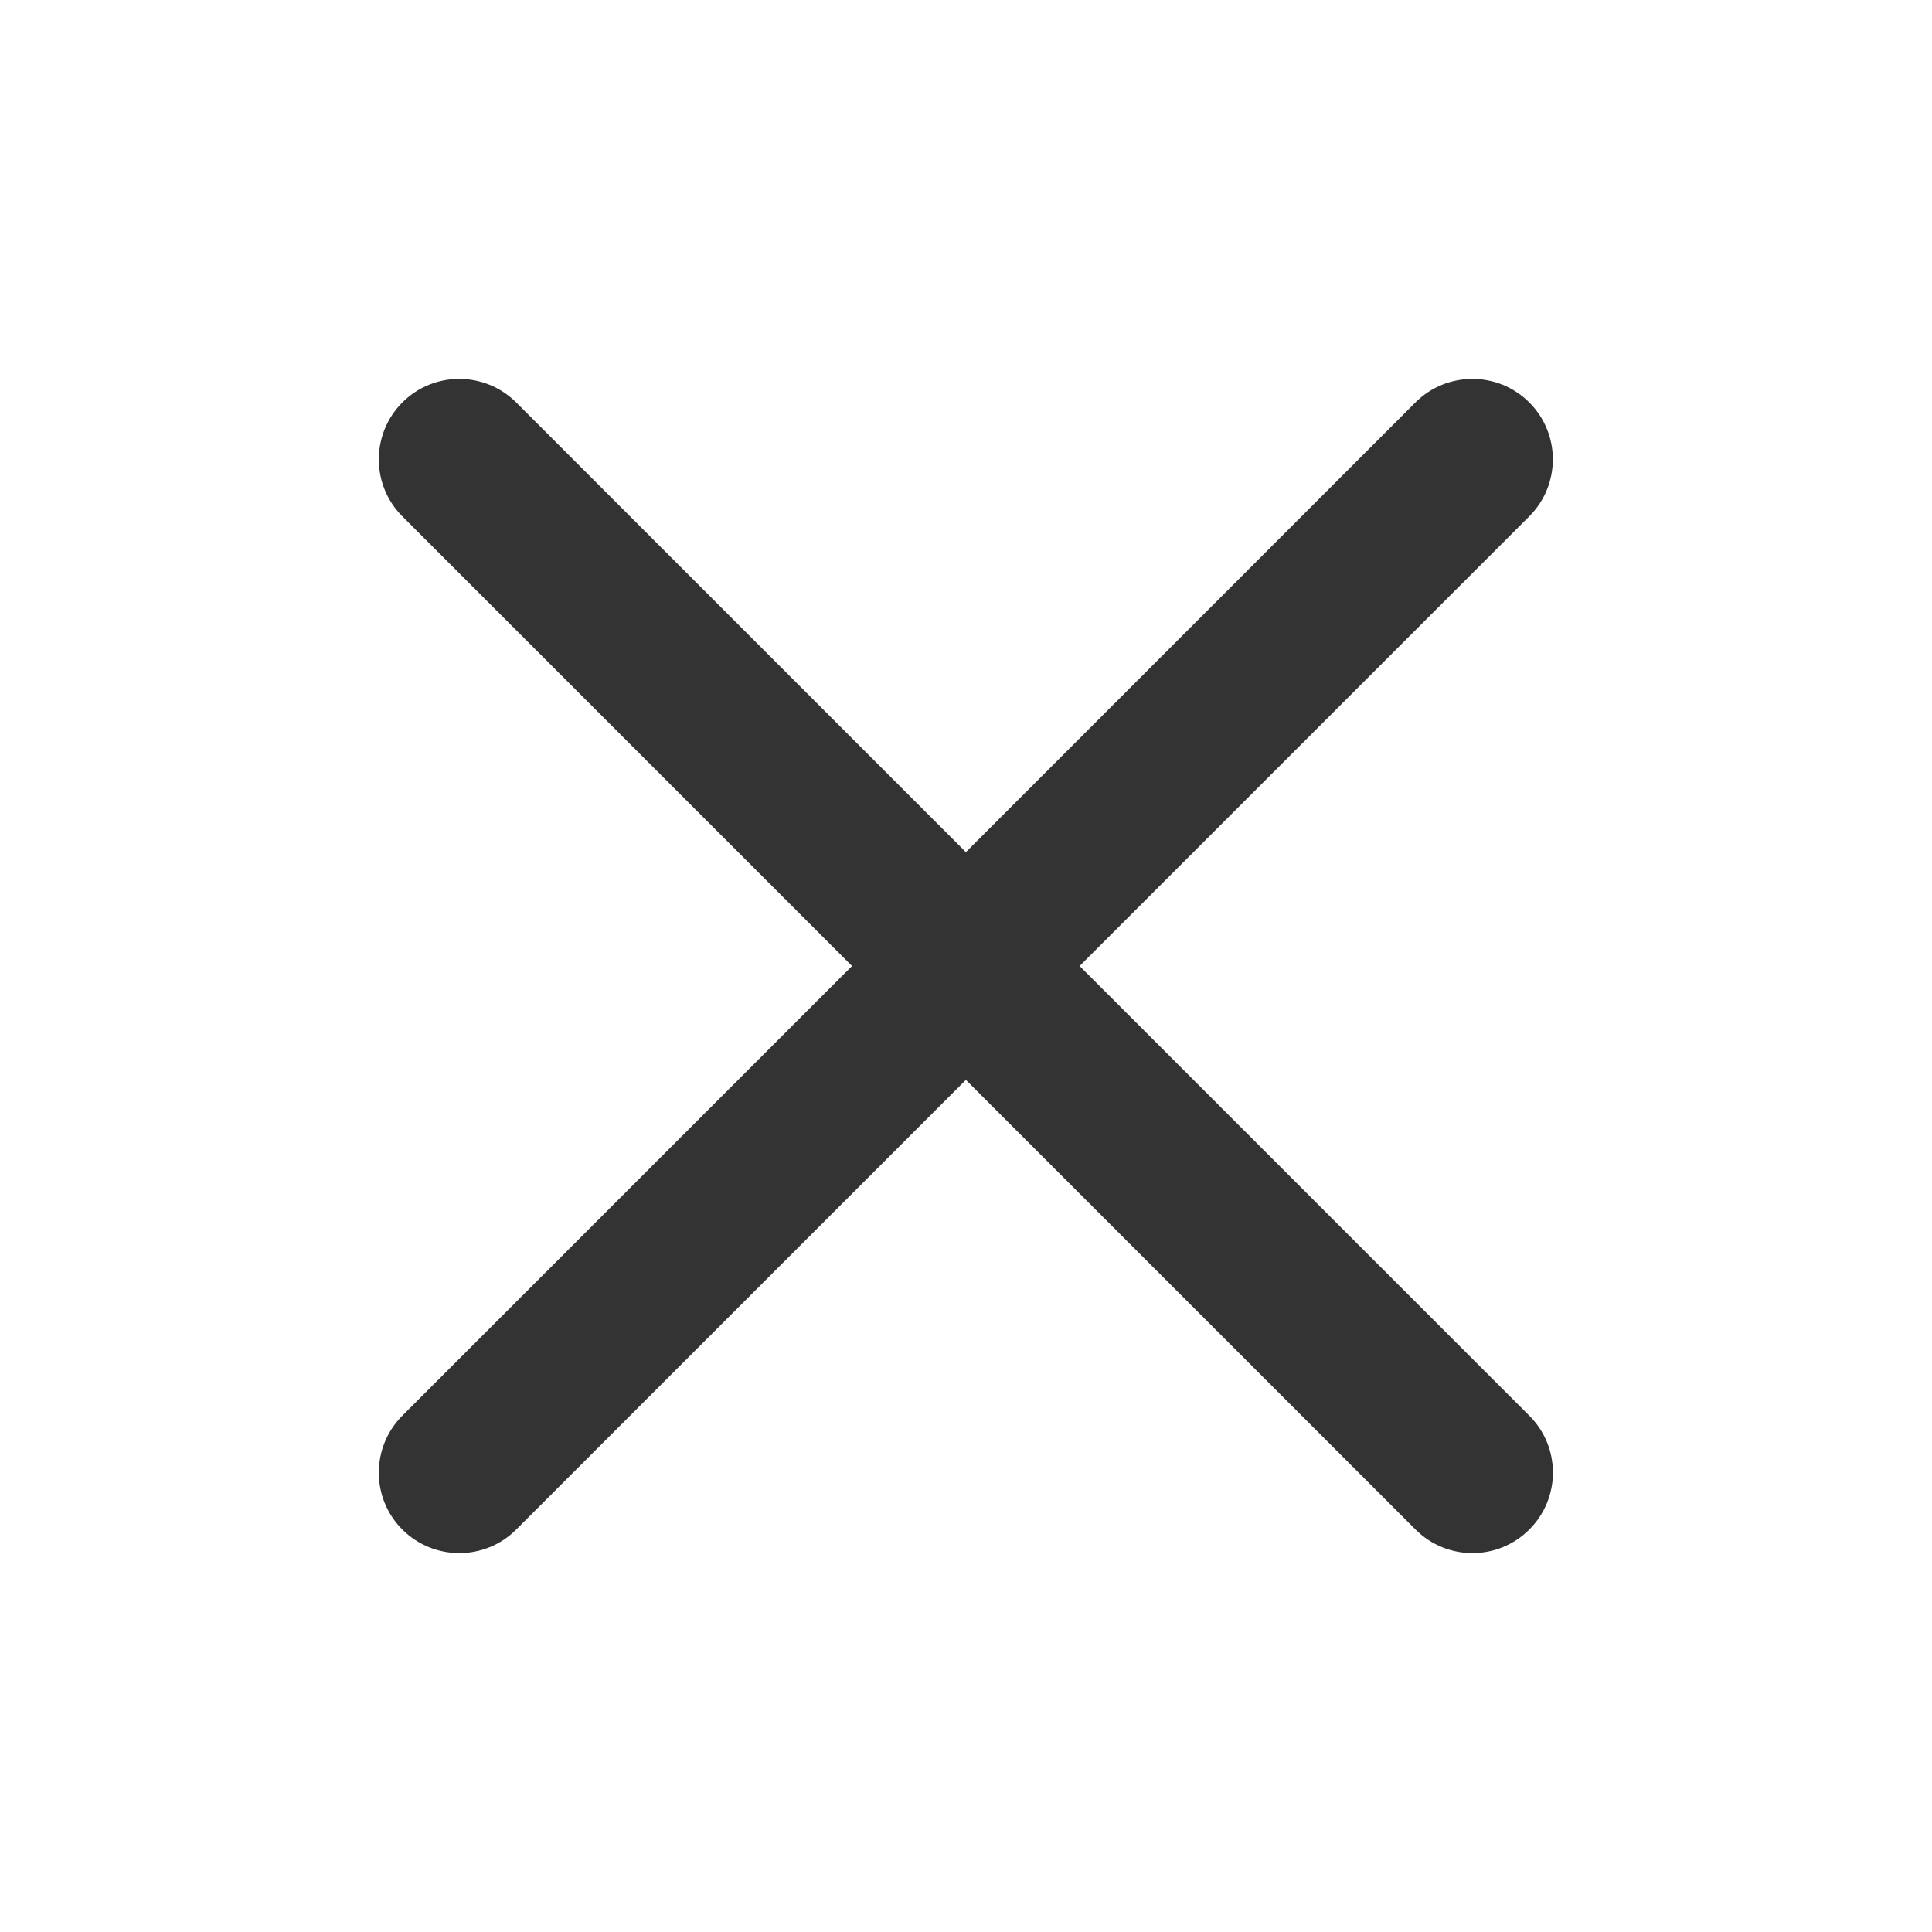 <svg width="16" height="16" viewBox="0 0 16 16" fill="none" xmlns="http://www.w3.org/2000/svg">
<path fill-rule="evenodd" clip-rule="evenodd" d="M3.332 11.724C3.072 11.985 3.072 12.407 3.332 12.667C3.593 12.927 4.015 12.927 4.275 12.667L7.999 8.943L11.723 12.667C11.983 12.927 12.405 12.927 12.665 12.667C12.926 12.406 12.926 11.984 12.665 11.724L8.941 8L12.665 4.276C12.925 4.015 12.925 3.593 12.665 3.333C12.405 3.073 11.982 3.073 11.722 3.333L7.999 7.057L4.275 3.333C4.014 3.073 3.592 3.073 3.332 3.333C3.072 3.594 3.072 4.016 3.332 4.276L7.056 8L3.332 11.724Z" fill="#333333"/>
</svg>
